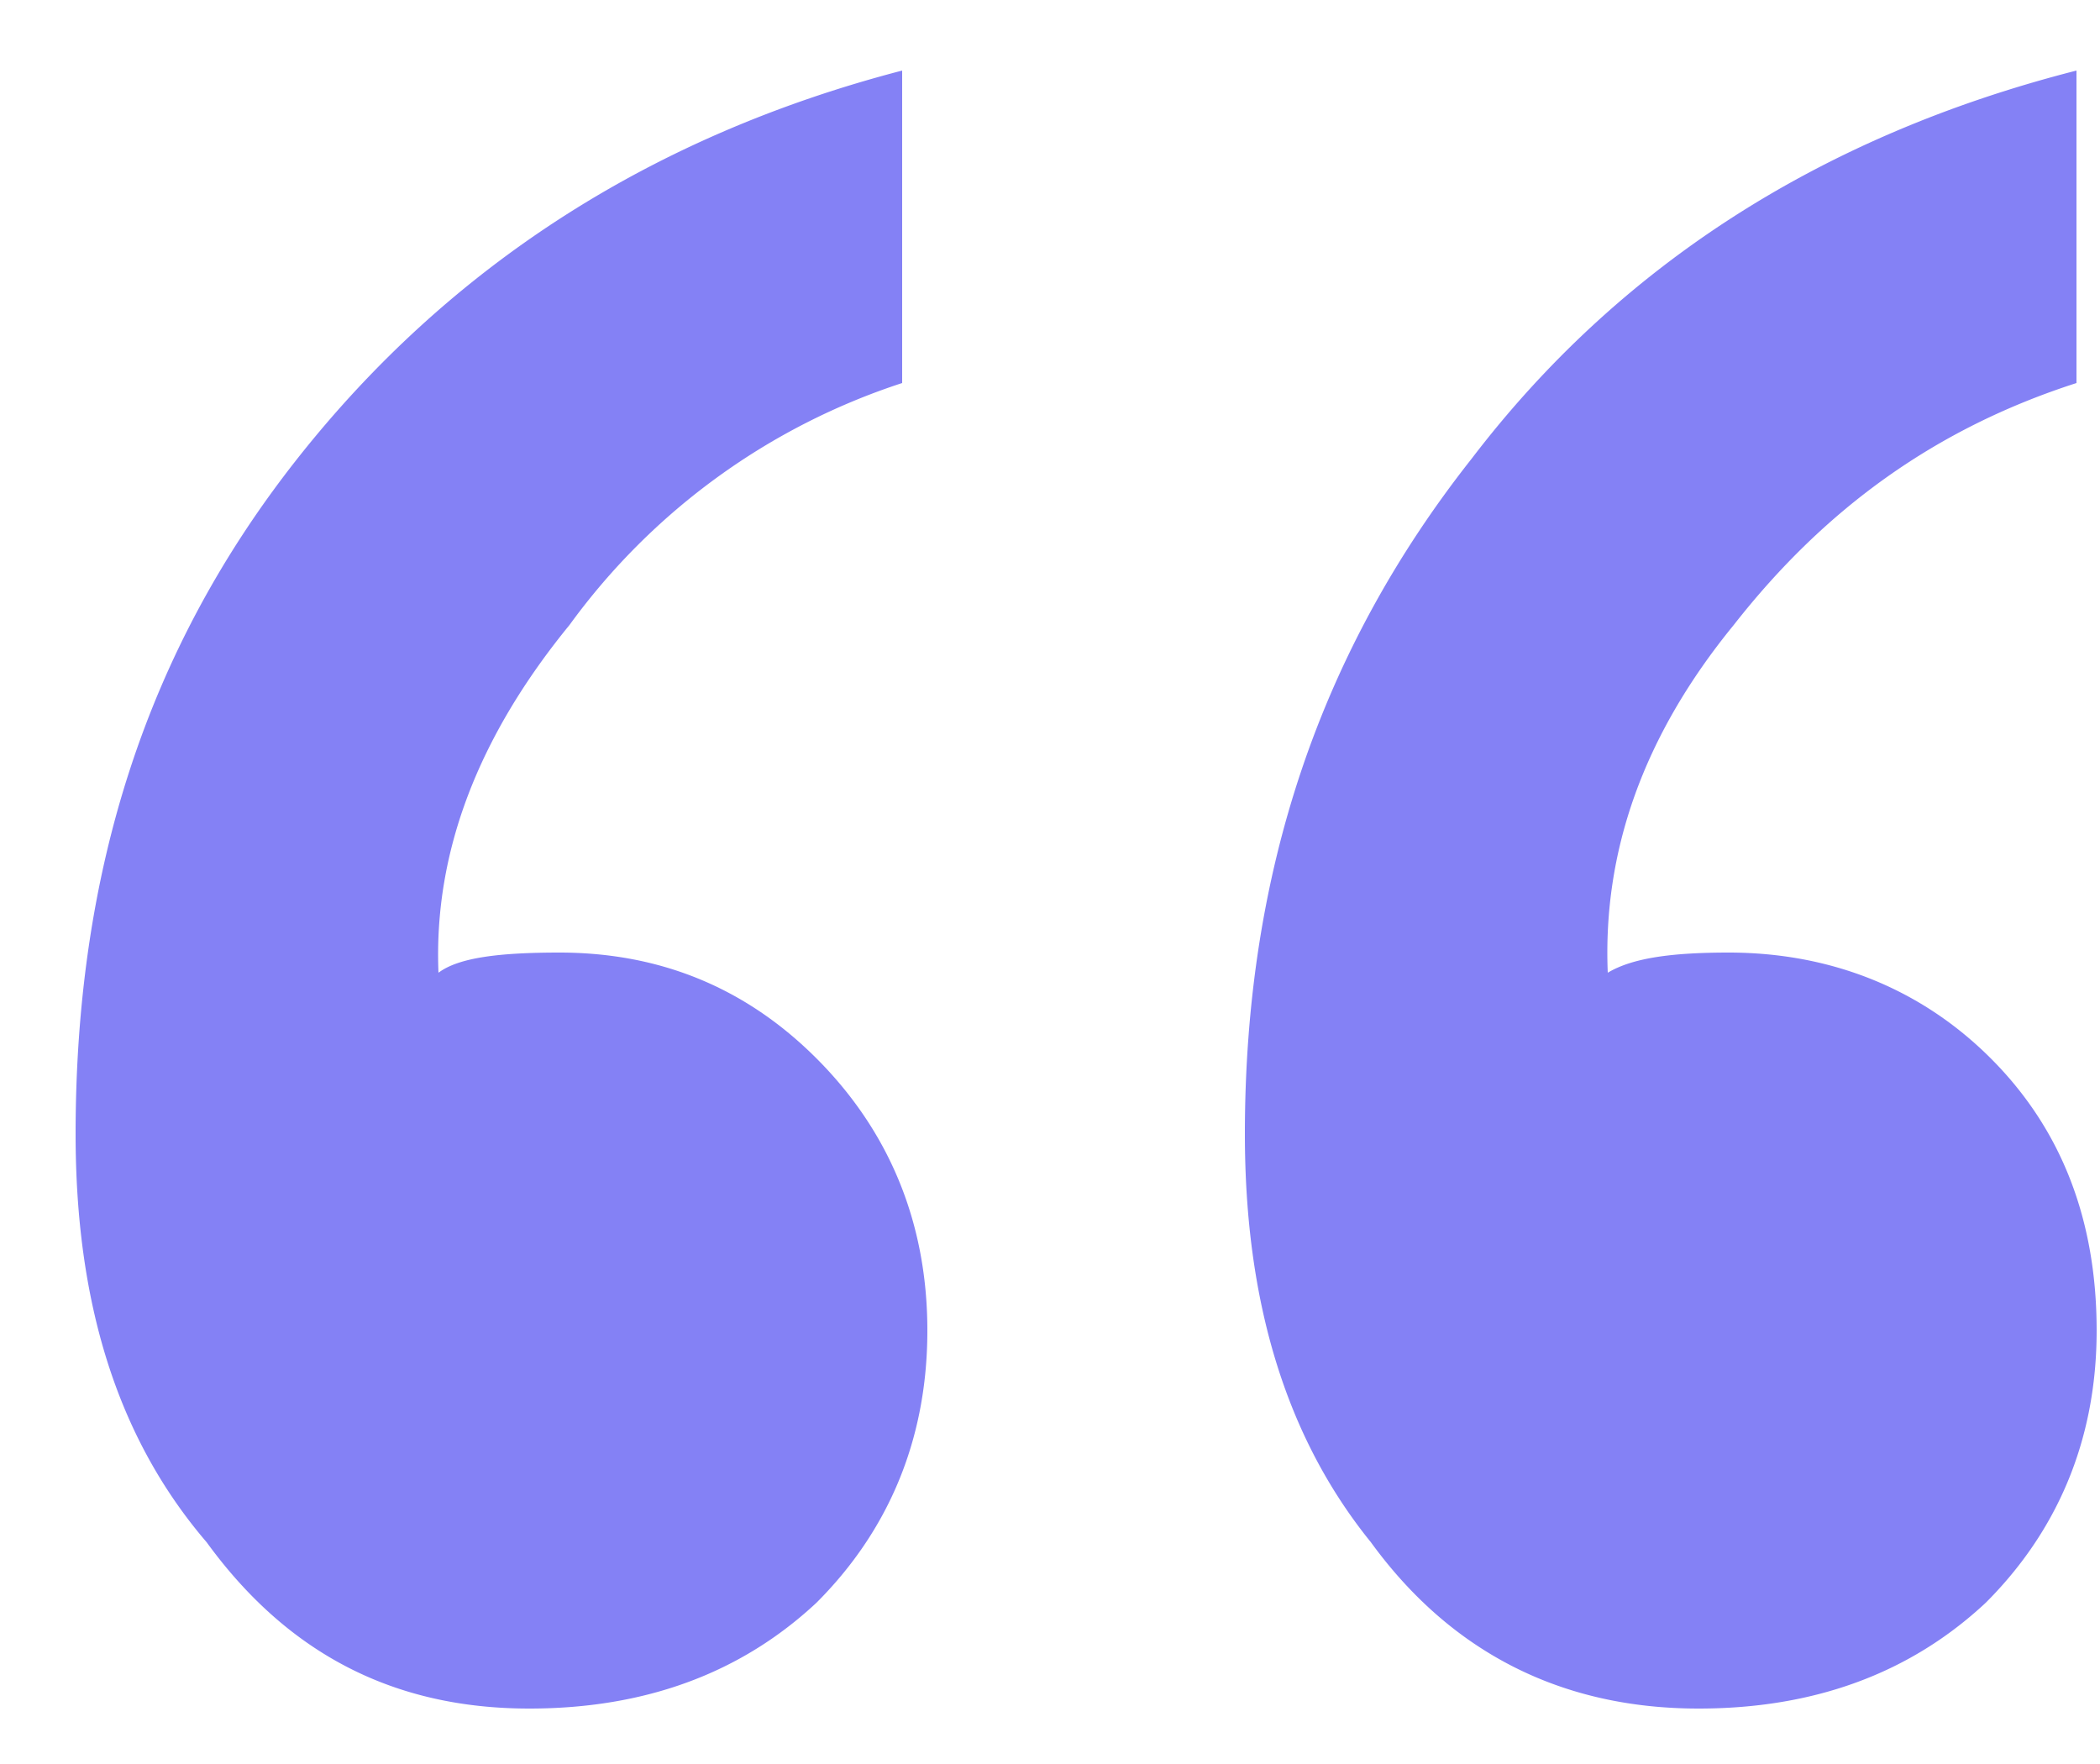 <?xml version="1.0" encoding="UTF-8"?><svg width="25" height="21" viewBox="0 0 25 21" version="1.1" xmlns="http://www.w3.org/2000/svg"><path d="M20.22 20.34c1.38 0 2.52-.42 3.42-1.26.84-.84 1.32-1.92 1.32-3.24 0-1.32-.42-2.4-1.26-3.24-.84-.84-1.92-1.26-3.12-1.26-.66 0-1.14.06-1.44.24-.06-1.44.42-2.82 1.5-4.14 1.08-1.38 2.4-2.34 4.08-2.88V.84c-3.06.78-5.46 2.34-7.2 4.62-1.8 2.28-2.7 4.92-2.7 8.04 0 1.98.48 3.6 1.5 4.86.96 1.32 2.28 1.98 3.9 1.98zm-13.92 0c1.38 0 2.52-.42 3.42-1.26.84-.84 1.32-1.92 1.32-3.24 0-1.32-.48-2.4-1.32-3.24-.84-.84-1.86-1.26-3.06-1.26-.72 0-1.2.06-1.44.24-.06-1.44.48-2.82 1.56-4.14a7.936 7.936 0 013.96-2.88V.84c-3 .78-5.4 2.34-7.2 4.62C1.74 7.74.9 10.38.9 13.5c0 1.98.48 3.6 1.56 4.86.96 1.32 2.22 1.98 3.84 1.98z" fill="#8481F5" fill-rule="nonzero" stroke="none" stroke-width="1"/></svg>